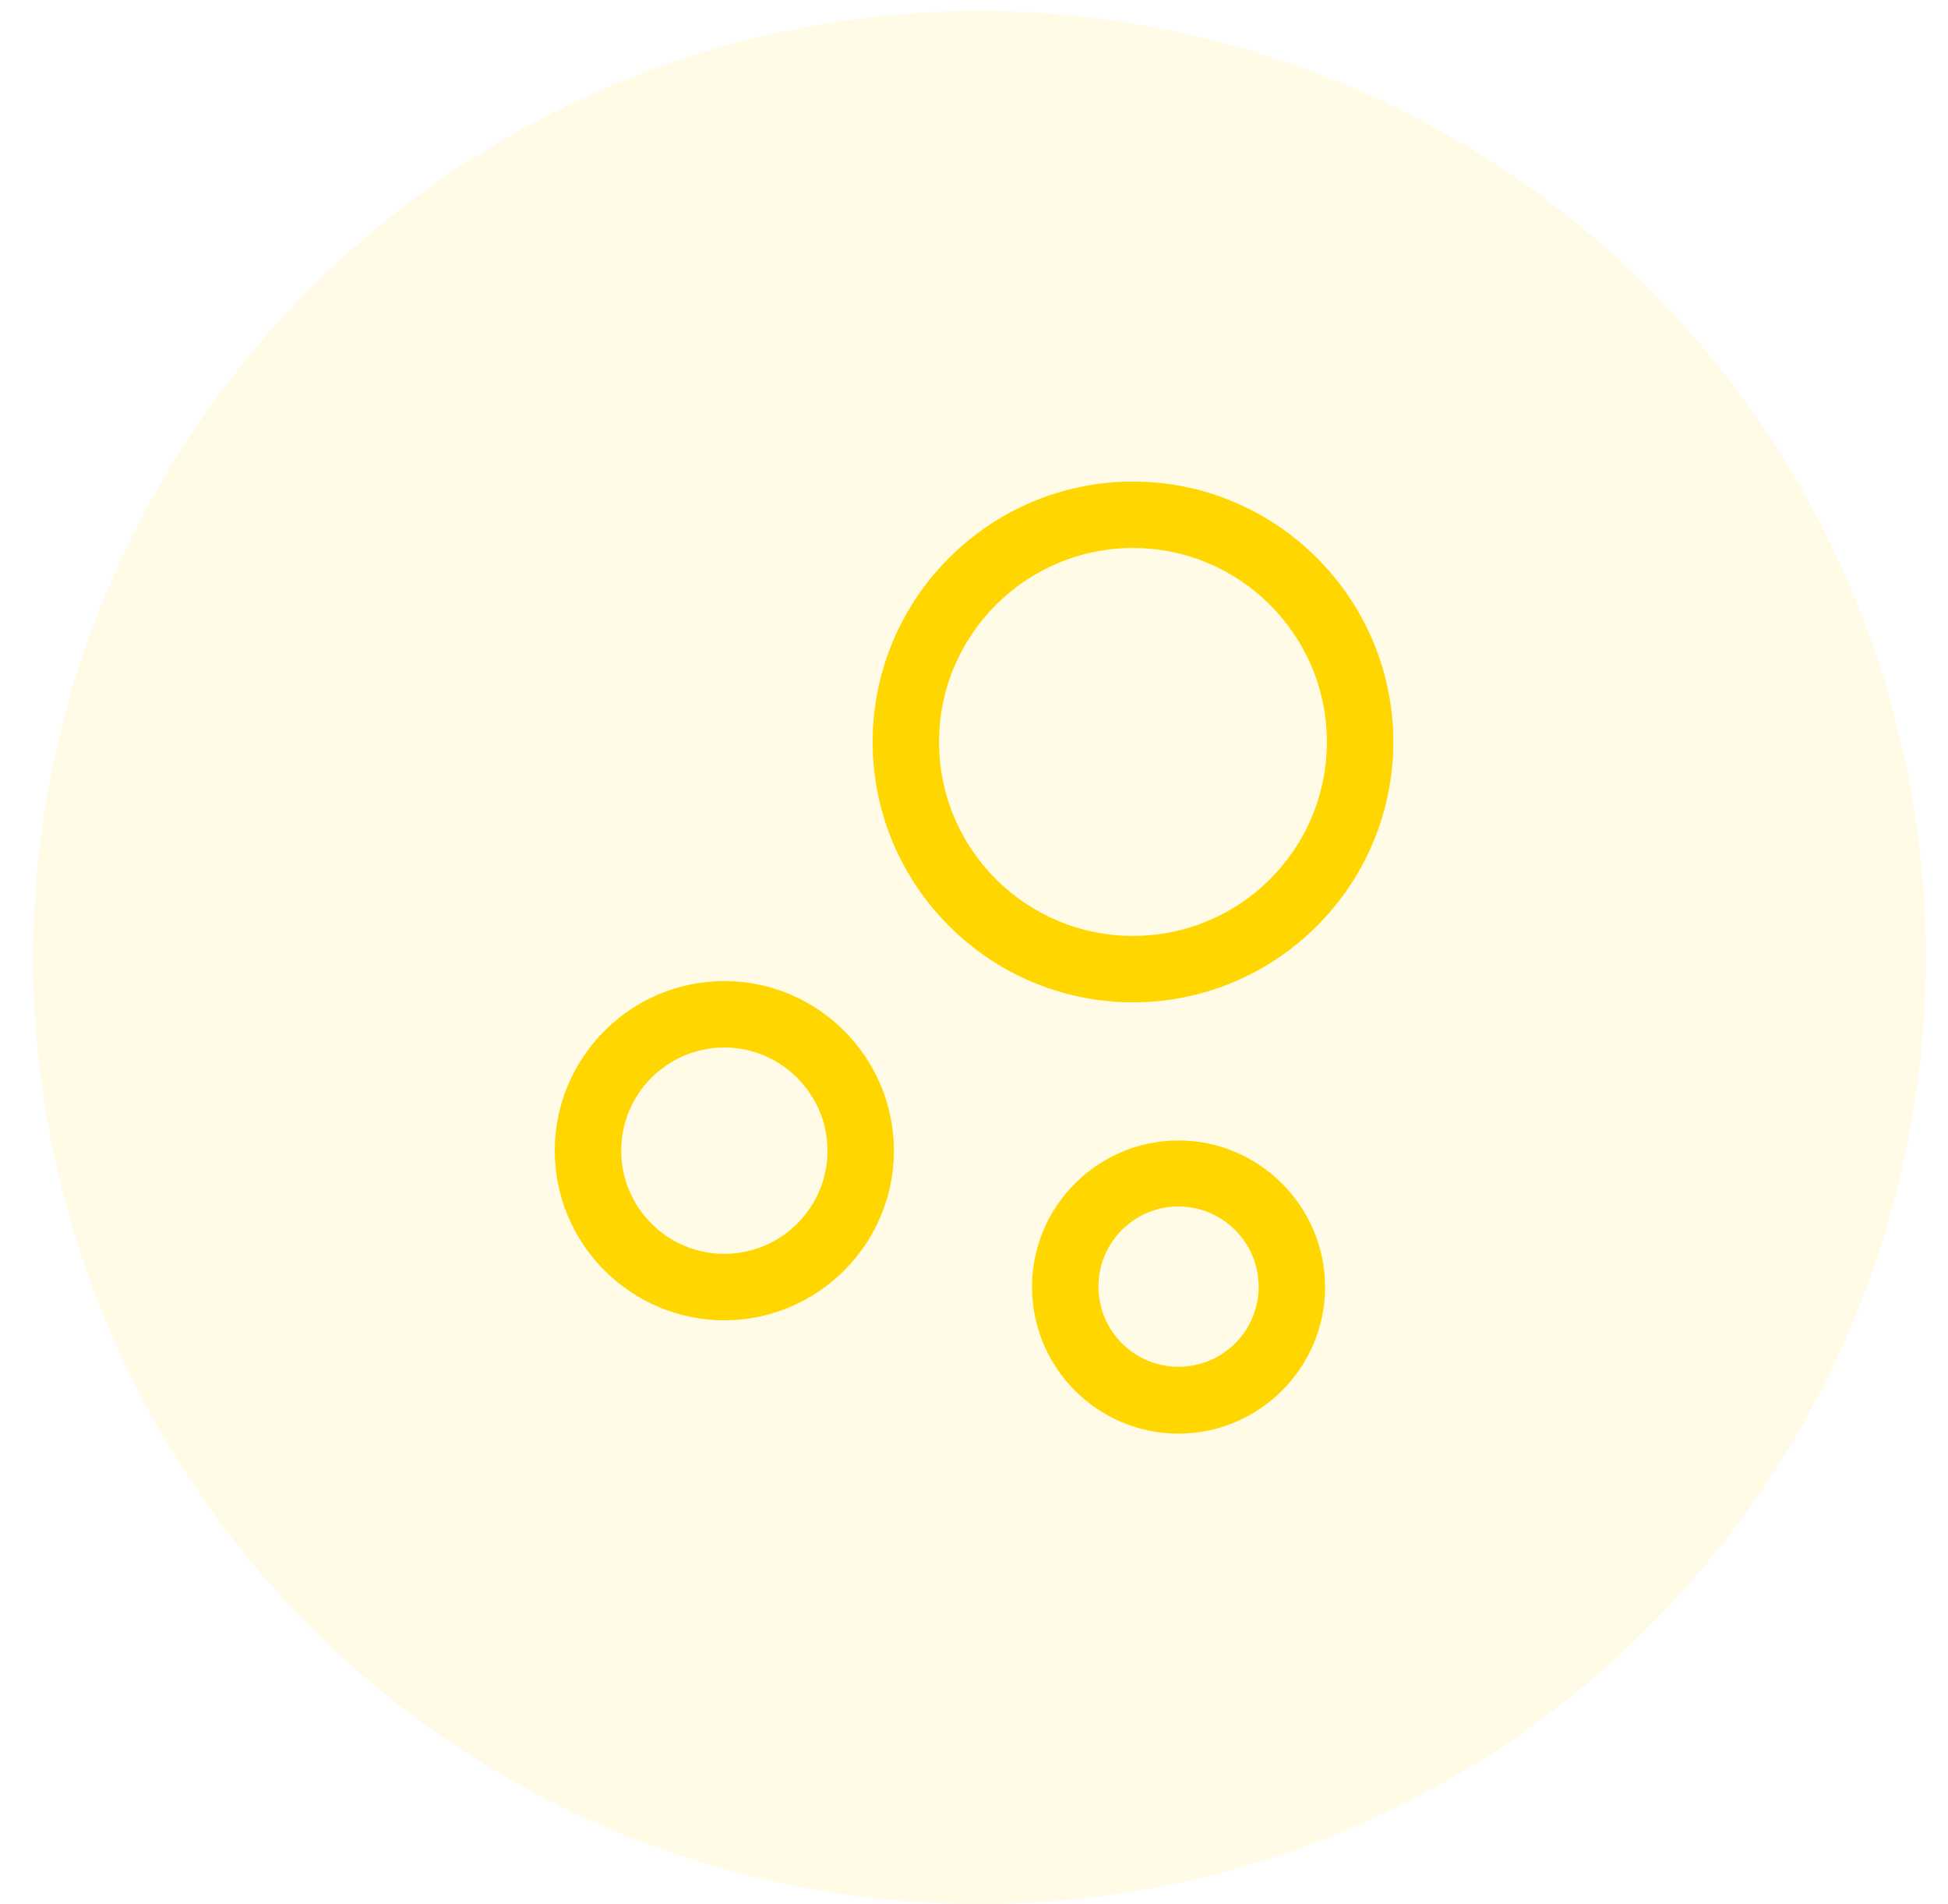 <?xml version="1.0" encoding="UTF-8"?> <svg xmlns="http://www.w3.org/2000/svg" width="44" height="43" viewBox="0 0 44 43" fill="none"><path d="M25.591 22.635C22.351 22.635 19.711 19.995 19.711 16.755C19.711 13.515 22.351 10.875 25.591 10.875C28.831 10.875 31.471 13.515 31.471 16.755C31.471 19.995 28.831 22.635 25.591 22.635ZM25.591 12.375C23.181 12.375 21.211 14.335 21.211 16.755C21.211 19.175 23.171 21.135 25.591 21.135C28.011 21.135 29.971 19.175 29.971 16.755C29.971 14.335 28.001 12.375 25.591 12.375Z" fill="#FFD600"></path><path d="M16.361 29.815C14.251 29.815 12.531 28.095 12.531 25.985C12.531 23.875 14.251 22.155 16.361 22.155C18.471 22.155 20.191 23.875 20.191 25.985C20.191 28.095 18.471 29.815 16.361 29.815ZM16.361 23.655C15.081 23.655 14.031 24.695 14.031 25.985C14.031 27.265 15.071 28.315 16.361 28.315C17.641 28.315 18.691 27.275 18.691 25.985C18.691 24.705 17.641 23.655 16.361 23.655Z" fill="#FFD600"></path><path d="M26.62 32.375C24.791 32.375 23.311 30.885 23.311 29.065C23.311 27.235 24.8 25.755 26.62 25.755C28.441 25.755 29.93 27.245 29.93 29.065C29.93 30.885 28.441 32.375 26.62 32.375ZM26.62 27.245C25.62 27.245 24.811 28.055 24.811 29.055C24.811 30.055 25.62 30.865 26.62 30.865C27.62 30.865 28.43 30.055 28.43 29.055C28.43 28.065 27.62 27.245 26.62 27.245Z" fill="#FFD600"></path><circle cx="22.125" cy="21.625" r="21.375" fill="#FFD600" fill-opacity="0.1"></circle></svg> 